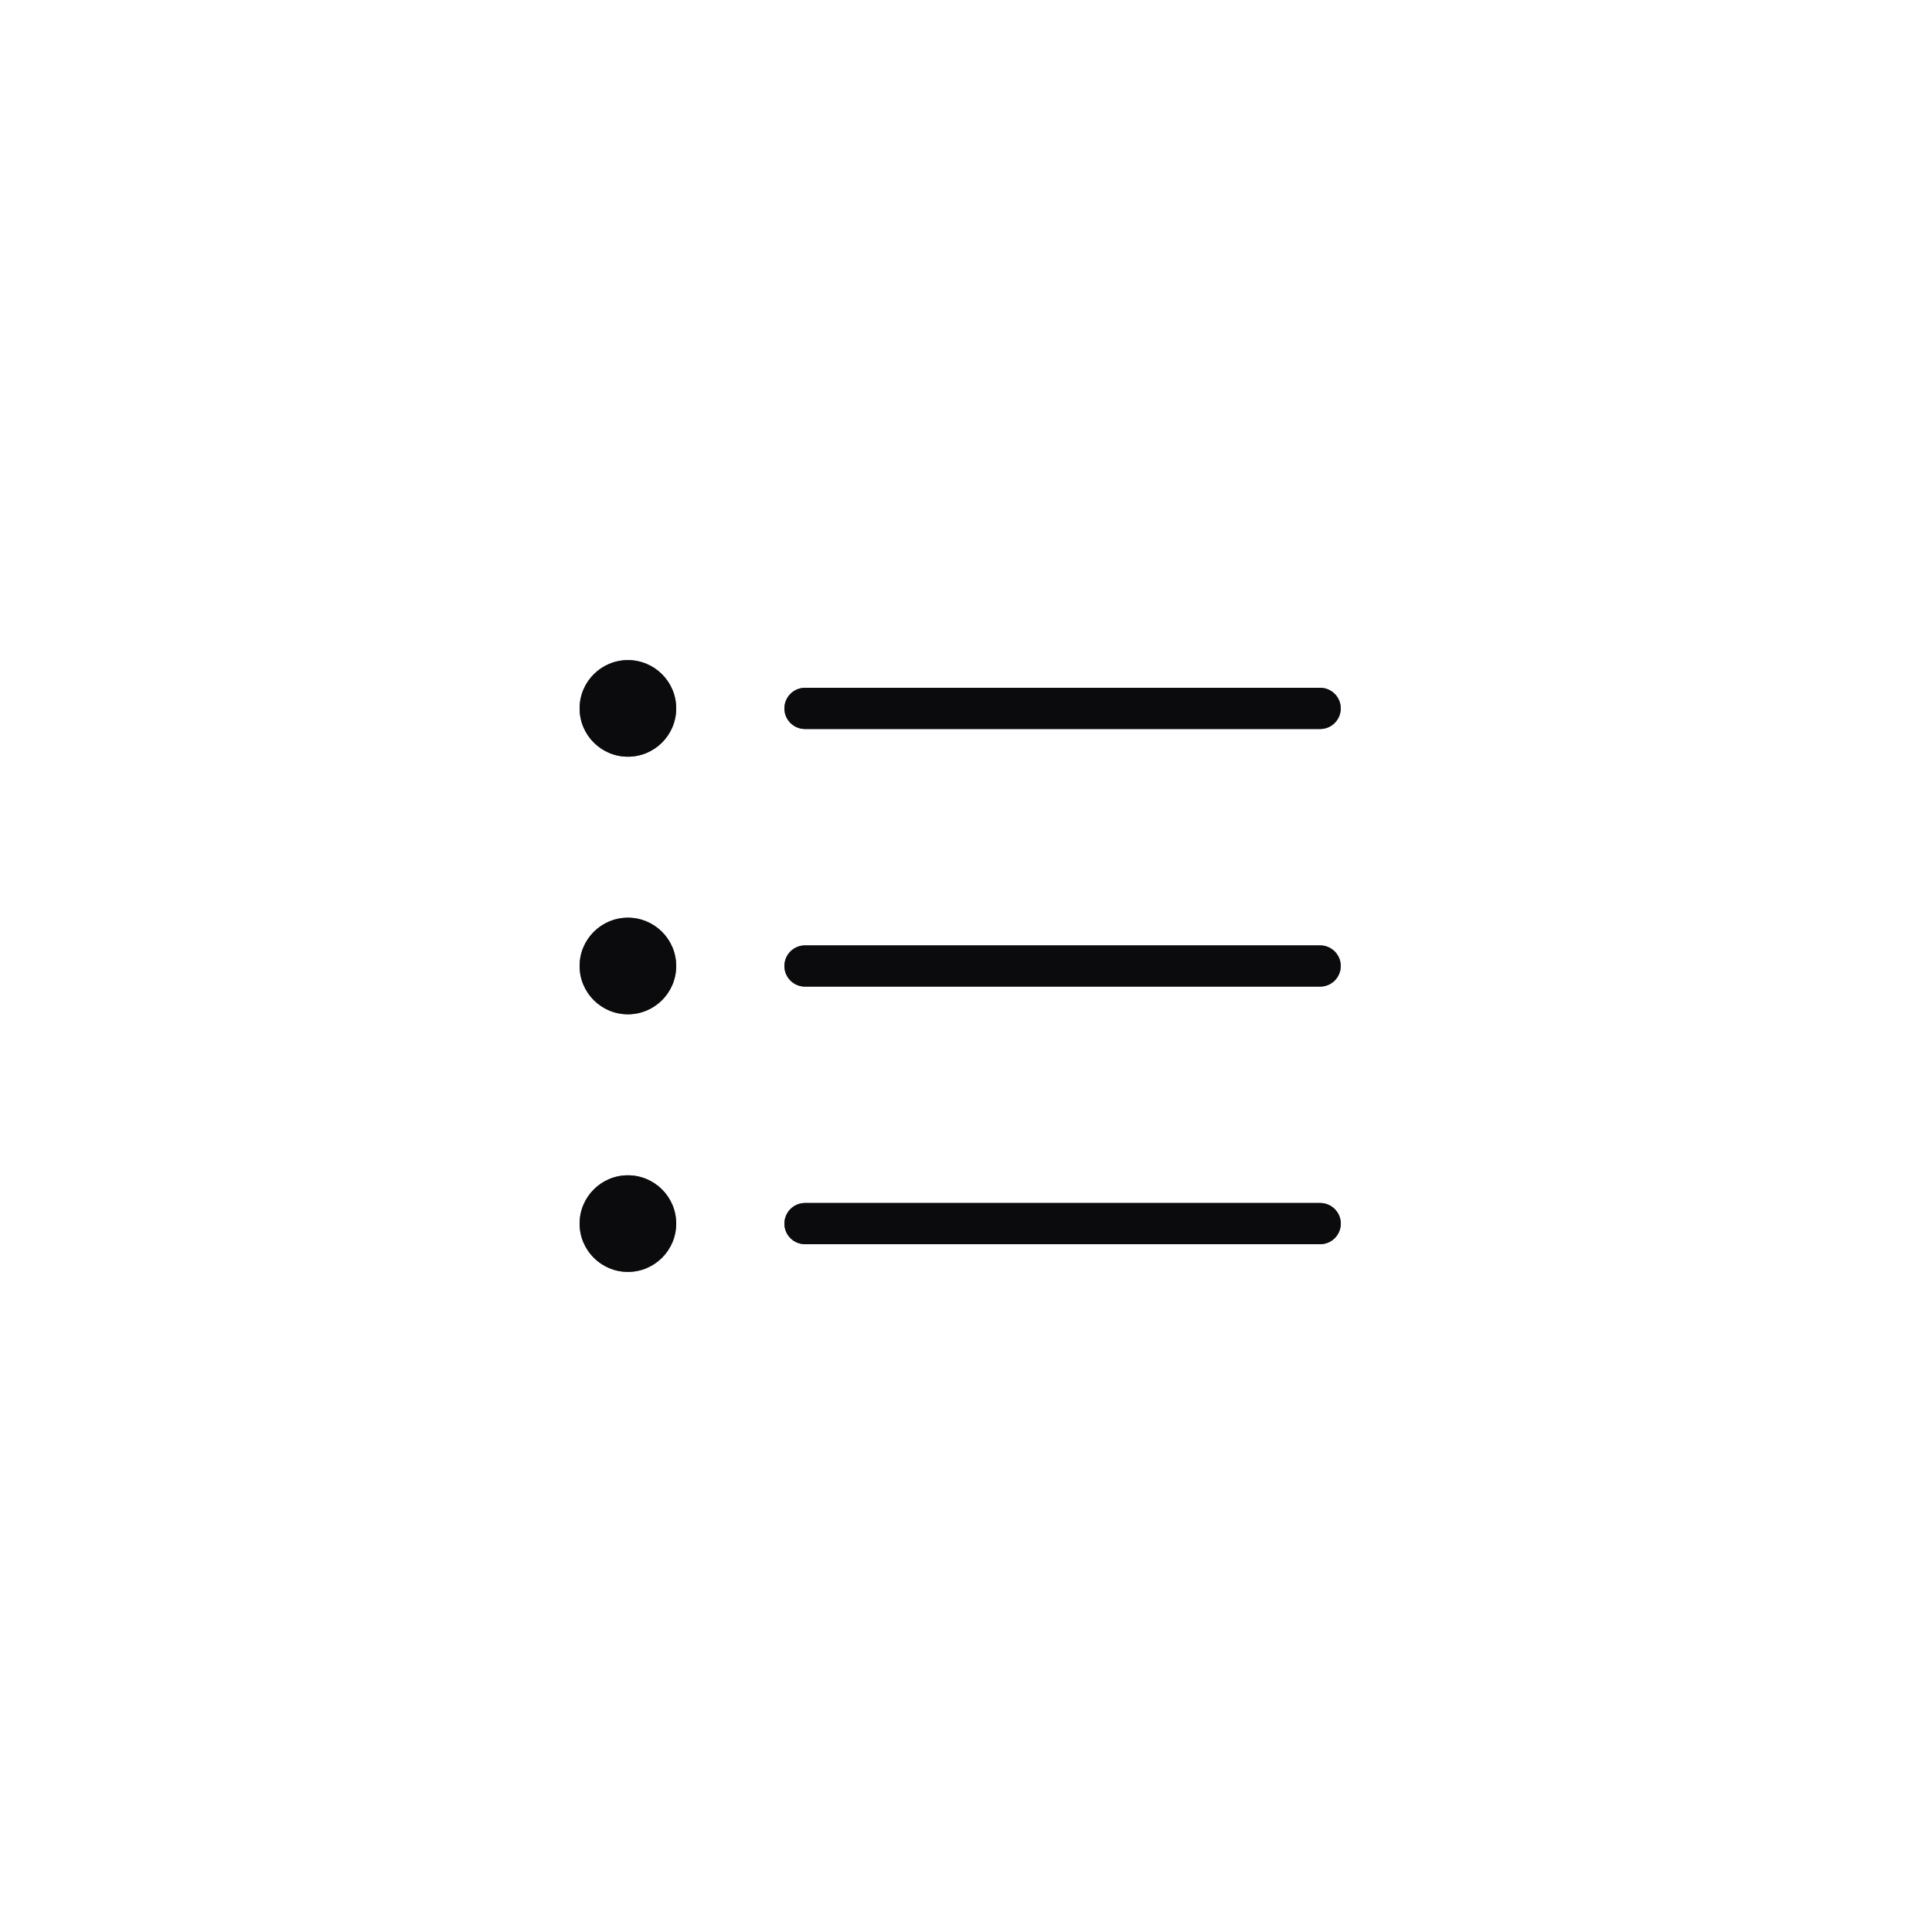 <?xml version="1.0" encoding="UTF-8"?>
<svg xmlns="http://www.w3.org/2000/svg" width="30" height="30" viewBox="0 0 30 30" fill="none">
  <path fill-rule="evenodd" clip-rule="evenodd" d="M12.18 19C12.18 19.177 12.323 19.32 12.5 19.32H20.5C20.676 19.32 20.82 19.177 20.82 19C20.82 18.824 20.676 18.68 20.5 18.68H12.5C12.323 18.68 12.18 18.824 12.18 19Z" fill="#1A1C23"></path>
  <path fill-rule="evenodd" clip-rule="evenodd" d="M12.18 19C12.18 19.177 12.323 19.32 12.5 19.32H20.5C20.676 19.32 20.82 19.177 20.82 19C20.82 18.824 20.676 18.68 20.5 18.68H12.5C12.323 18.68 12.18 18.824 12.18 19Z" fill="black" fill-opacity="0.2"></path>
  <path fill-rule="evenodd" clip-rule="evenodd" d="M12.18 19C12.18 19.177 12.323 19.32 12.5 19.32H20.5C20.676 19.32 20.82 19.177 20.82 19C20.82 18.824 20.676 18.68 20.5 18.68H12.5C12.323 18.68 12.18 18.824 12.18 19Z" fill="black" fill-opacity="0.2"></path>
  <path fill-rule="evenodd" clip-rule="evenodd" d="M12.18 19C12.18 19.177 12.323 19.32 12.5 19.32H20.5C20.676 19.32 20.82 19.177 20.82 19C20.82 18.824 20.676 18.68 20.5 18.68H12.5C12.323 18.68 12.18 18.824 12.18 19Z" fill="black" fill-opacity="0.2"></path>
  <path fill-rule="evenodd" clip-rule="evenodd" d="M12.18 19C12.18 19.177 12.323 19.32 12.5 19.32H20.5C20.676 19.32 20.82 19.177 20.82 19C20.82 18.824 20.676 18.68 20.5 18.68H12.5C12.323 18.68 12.18 18.824 12.18 19Z" fill="black" fill-opacity="0.2"></path>
  <path fill-rule="evenodd" clip-rule="evenodd" d="M12.18 15C12.18 15.177 12.323 15.32 12.5 15.32H20.499C20.676 15.32 20.819 15.177 20.819 15C20.819 14.824 20.676 14.68 20.499 14.68H12.5C12.323 14.68 12.18 14.824 12.18 15Z" fill="#1A1C23"></path>
  <path fill-rule="evenodd" clip-rule="evenodd" d="M12.18 15C12.18 15.177 12.323 15.32 12.5 15.32H20.499C20.676 15.32 20.819 15.177 20.819 15C20.819 14.824 20.676 14.68 20.499 14.68H12.5C12.323 14.68 12.18 14.824 12.18 15Z" fill="black" fill-opacity="0.2"></path>
  <path fill-rule="evenodd" clip-rule="evenodd" d="M12.18 15C12.18 15.177 12.323 15.32 12.5 15.32H20.499C20.676 15.32 20.819 15.177 20.819 15C20.819 14.824 20.676 14.68 20.499 14.68H12.5C12.323 14.68 12.18 14.824 12.18 15Z" fill="black" fill-opacity="0.2"></path>
  <path fill-rule="evenodd" clip-rule="evenodd" d="M12.18 15C12.18 15.177 12.323 15.32 12.5 15.32H20.499C20.676 15.32 20.819 15.177 20.819 15C20.819 14.824 20.676 14.68 20.499 14.68H12.5C12.323 14.68 12.18 14.824 12.18 15Z" fill="black" fill-opacity="0.2"></path>
  <path fill-rule="evenodd" clip-rule="evenodd" d="M12.18 15C12.18 15.177 12.323 15.32 12.5 15.32H20.499C20.676 15.32 20.819 15.177 20.819 15C20.819 14.824 20.676 14.68 20.499 14.68H12.5C12.323 14.68 12.18 14.824 12.18 15Z" fill="black" fill-opacity="0.2"></path>
  <path fill-rule="evenodd" clip-rule="evenodd" d="M12.18 11C12.18 11.177 12.323 11.32 12.5 11.32H20.499C20.676 11.32 20.819 11.177 20.819 11C20.819 10.824 20.676 10.68 20.499 10.68H12.5C12.323 10.68 12.18 10.824 12.18 11Z" fill="#1A1C23"></path>
  <path fill-rule="evenodd" clip-rule="evenodd" d="M12.18 11C12.18 11.177 12.323 11.32 12.5 11.32H20.499C20.676 11.32 20.819 11.177 20.819 11C20.819 10.824 20.676 10.68 20.499 10.68H12.5C12.323 10.68 12.18 10.824 12.18 11Z" fill="black" fill-opacity="0.2"></path>
  <path fill-rule="evenodd" clip-rule="evenodd" d="M12.18 11C12.18 11.177 12.323 11.32 12.5 11.32H20.499C20.676 11.32 20.819 11.177 20.819 11C20.819 10.824 20.676 10.68 20.499 10.68H12.5C12.323 10.68 12.18 10.824 12.18 11Z" fill="black" fill-opacity="0.2"></path>
  <path fill-rule="evenodd" clip-rule="evenodd" d="M12.18 11C12.18 11.177 12.323 11.32 12.5 11.32H20.499C20.676 11.32 20.819 11.177 20.819 11C20.819 10.824 20.676 10.68 20.499 10.68H12.5C12.323 10.68 12.18 10.824 12.18 11Z" fill="black" fill-opacity="0.2"></path>
  <path fill-rule="evenodd" clip-rule="evenodd" d="M12.18 11C12.18 11.177 12.323 11.32 12.5 11.32H20.499C20.676 11.32 20.819 11.177 20.819 11C20.819 10.824 20.676 10.68 20.499 10.68H12.5C12.323 10.68 12.18 10.824 12.18 11Z" fill="black" fill-opacity="0.2"></path>
  <path d="M9.75 18.25C10.164 18.25 10.5 18.586 10.5 19C10.5 19.414 10.164 19.75 9.75 19.75C9.336 19.75 9 19.414 9 19C9 18.586 9.336 18.25 9.75 18.25Z" fill="#1A1C23"></path>
  <path d="M9.75 18.25C10.164 18.25 10.5 18.586 10.5 19C10.5 19.414 10.164 19.75 9.75 19.75C9.336 19.75 9 19.414 9 19C9 18.586 9.336 18.25 9.75 18.25Z" fill="black" fill-opacity="0.2"></path>
  <path d="M9.75 18.25C10.164 18.25 10.5 18.586 10.5 19C10.5 19.414 10.164 19.75 9.75 19.75C9.336 19.75 9 19.414 9 19C9 18.586 9.336 18.25 9.75 18.25Z" fill="black" fill-opacity="0.2"></path>
  <path d="M9.75 18.25C10.164 18.25 10.5 18.586 10.5 19C10.5 19.414 10.164 19.75 9.75 19.75C9.336 19.75 9 19.414 9 19C9 18.586 9.336 18.25 9.75 18.25Z" fill="black" fill-opacity="0.2"></path>
  <path d="M9.75 18.25C10.164 18.25 10.5 18.586 10.5 19C10.5 19.414 10.164 19.75 9.75 19.75C9.336 19.75 9 19.414 9 19C9 18.586 9.336 18.25 9.75 18.25Z" fill="black" fill-opacity="0.2"></path>
  <path d="M9.75 14.25C10.164 14.25 10.5 14.586 10.5 15C10.5 15.414 10.164 15.75 9.75 15.75C9.336 15.75 9 15.414 9 15C9 14.586 9.336 14.25 9.75 14.25Z" fill="#1A1C23"></path>
  <path d="M9.75 14.25C10.164 14.25 10.5 14.586 10.5 15C10.5 15.414 10.164 15.75 9.75 15.75C9.336 15.75 9 15.414 9 15C9 14.586 9.336 14.25 9.75 14.25Z" fill="black" fill-opacity="0.2"></path>
  <path d="M9.75 14.25C10.164 14.25 10.5 14.586 10.5 15C10.5 15.414 10.164 15.75 9.75 15.75C9.336 15.75 9 15.414 9 15C9 14.586 9.336 14.25 9.75 14.25Z" fill="black" fill-opacity="0.2"></path>
  <path d="M9.75 14.25C10.164 14.25 10.5 14.586 10.5 15C10.5 15.414 10.164 15.75 9.75 15.75C9.336 15.75 9 15.414 9 15C9 14.586 9.336 14.25 9.75 14.25Z" fill="black" fill-opacity="0.2"></path>
  <path d="M9.75 14.25C10.164 14.25 10.5 14.586 10.5 15C10.5 15.414 10.164 15.75 9.75 15.75C9.336 15.75 9 15.414 9 15C9 14.586 9.336 14.25 9.75 14.25Z" fill="black" fill-opacity="0.2"></path>
  <path d="M9.75 10.25C10.164 10.25 10.5 10.586 10.5 11C10.5 11.414 10.164 11.75 9.75 11.75C9.336 11.75 9 11.414 9 11C9 10.586 9.336 10.25 9.75 10.25Z" fill="#1A1C23"></path>
  <path d="M9.75 10.25C10.164 10.25 10.5 10.586 10.5 11C10.5 11.414 10.164 11.75 9.75 11.75C9.336 11.75 9 11.414 9 11C9 10.586 9.336 10.25 9.75 10.25Z" fill="black" fill-opacity="0.2"></path>
  <path d="M9.75 10.25C10.164 10.25 10.5 10.586 10.5 11C10.5 11.414 10.164 11.75 9.75 11.75C9.336 11.75 9 11.414 9 11C9 10.586 9.336 10.25 9.75 10.25Z" fill="black" fill-opacity="0.2"></path>
  <path d="M9.75 10.25C10.164 10.25 10.5 10.586 10.5 11C10.5 11.414 10.164 11.75 9.75 11.75C9.336 11.75 9 11.414 9 11C9 10.586 9.336 10.25 9.75 10.25Z" fill="black" fill-opacity="0.2"></path>
  <path d="M9.75 10.25C10.164 10.25 10.5 10.586 10.5 11C10.5 11.414 10.164 11.75 9.75 11.75C9.336 11.75 9 11.414 9 11C9 10.586 9.336 10.25 9.75 10.25Z" fill="black" fill-opacity="0.2"></path>
</svg>
